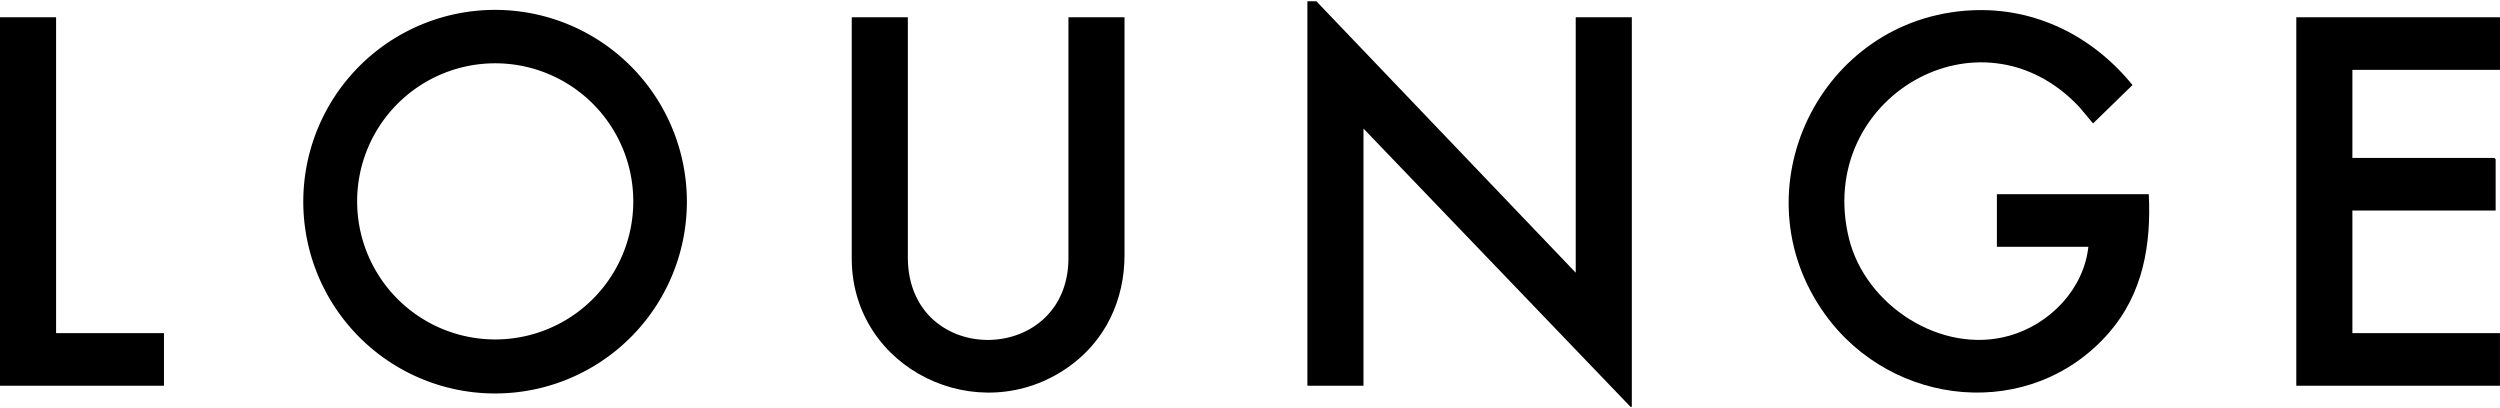 <svg xmlns="http://www.w3.org/2000/svg" xmlns:xlink="http://www.w3.org/1999/xlink" id="Layer_1" data-name="Layer 1" viewBox="0 0 579.4 94.6"><defs><style>.cls-1{fill:none;}.cls-2{clip-path:url(#clip-path);}</style><clipPath id="clip-path" transform="translate(-2.81 -0.2)"><rect class="cls-1" x="0.96" y="0.5" width="682" height="94"></rect></clipPath></defs><title>Lounge logo</title><g class="cls-2"><path d="M307.61.2,368,63.4V4.2h13V94.8L318.81,30V89.6h-13V.2Z" transform="translate(-2.81 -0.2)"></path><path d="M117.58,2.49A44.45,44.45,0,1,0,162,46.94,44.45,44.45,0,0,0,117.58,2.49Zm0,76.38a32,32,0,1,1,32-32A32,32,0,0,1,117.62,78.87Z" transform="translate(-2.81 -0.2)"></path><path d="M500.81,45.2c.59,11.72-1.35,23.06-9.2,32.09-18,20.7-50.27,17.46-65.88-4.31-20.53-28.65-1.12-68.67,34-70.39,14.82-.72,28.11,6,37.31,17.32L487.9,28.8,484.71,25c-22.94-24.47-61.29-2-53.4,30.4C435.1,71,452.76,82.48,468.52,78c9.34-2.65,17.21-10.74,18.29-20.6h-21.2V45.2Z" transform="translate(-2.81 -0.2)"></path><path d="M213.21,4.2V60.11c.31,25.67,37.87,24.91,37.22-.8V4.2h13V59.11c.05,10.61-4.45,20.18-13.15,26.25-20.75,14.49-49.87.4-50.07-25V4.2Z" transform="translate(-2.81 -0.2)"></path><path d="M582.21,4.2V16.4H548V36.8h32.9l.3.3V49H548V77.4h34.2V89.6H535V4.2Z" transform="translate(-2.81 -0.2)"></path><path d="M15.81,4.2V77.4h25V89.6h-38V4.2Z" transform="translate(-2.81 -0.2)"></path></g></svg>